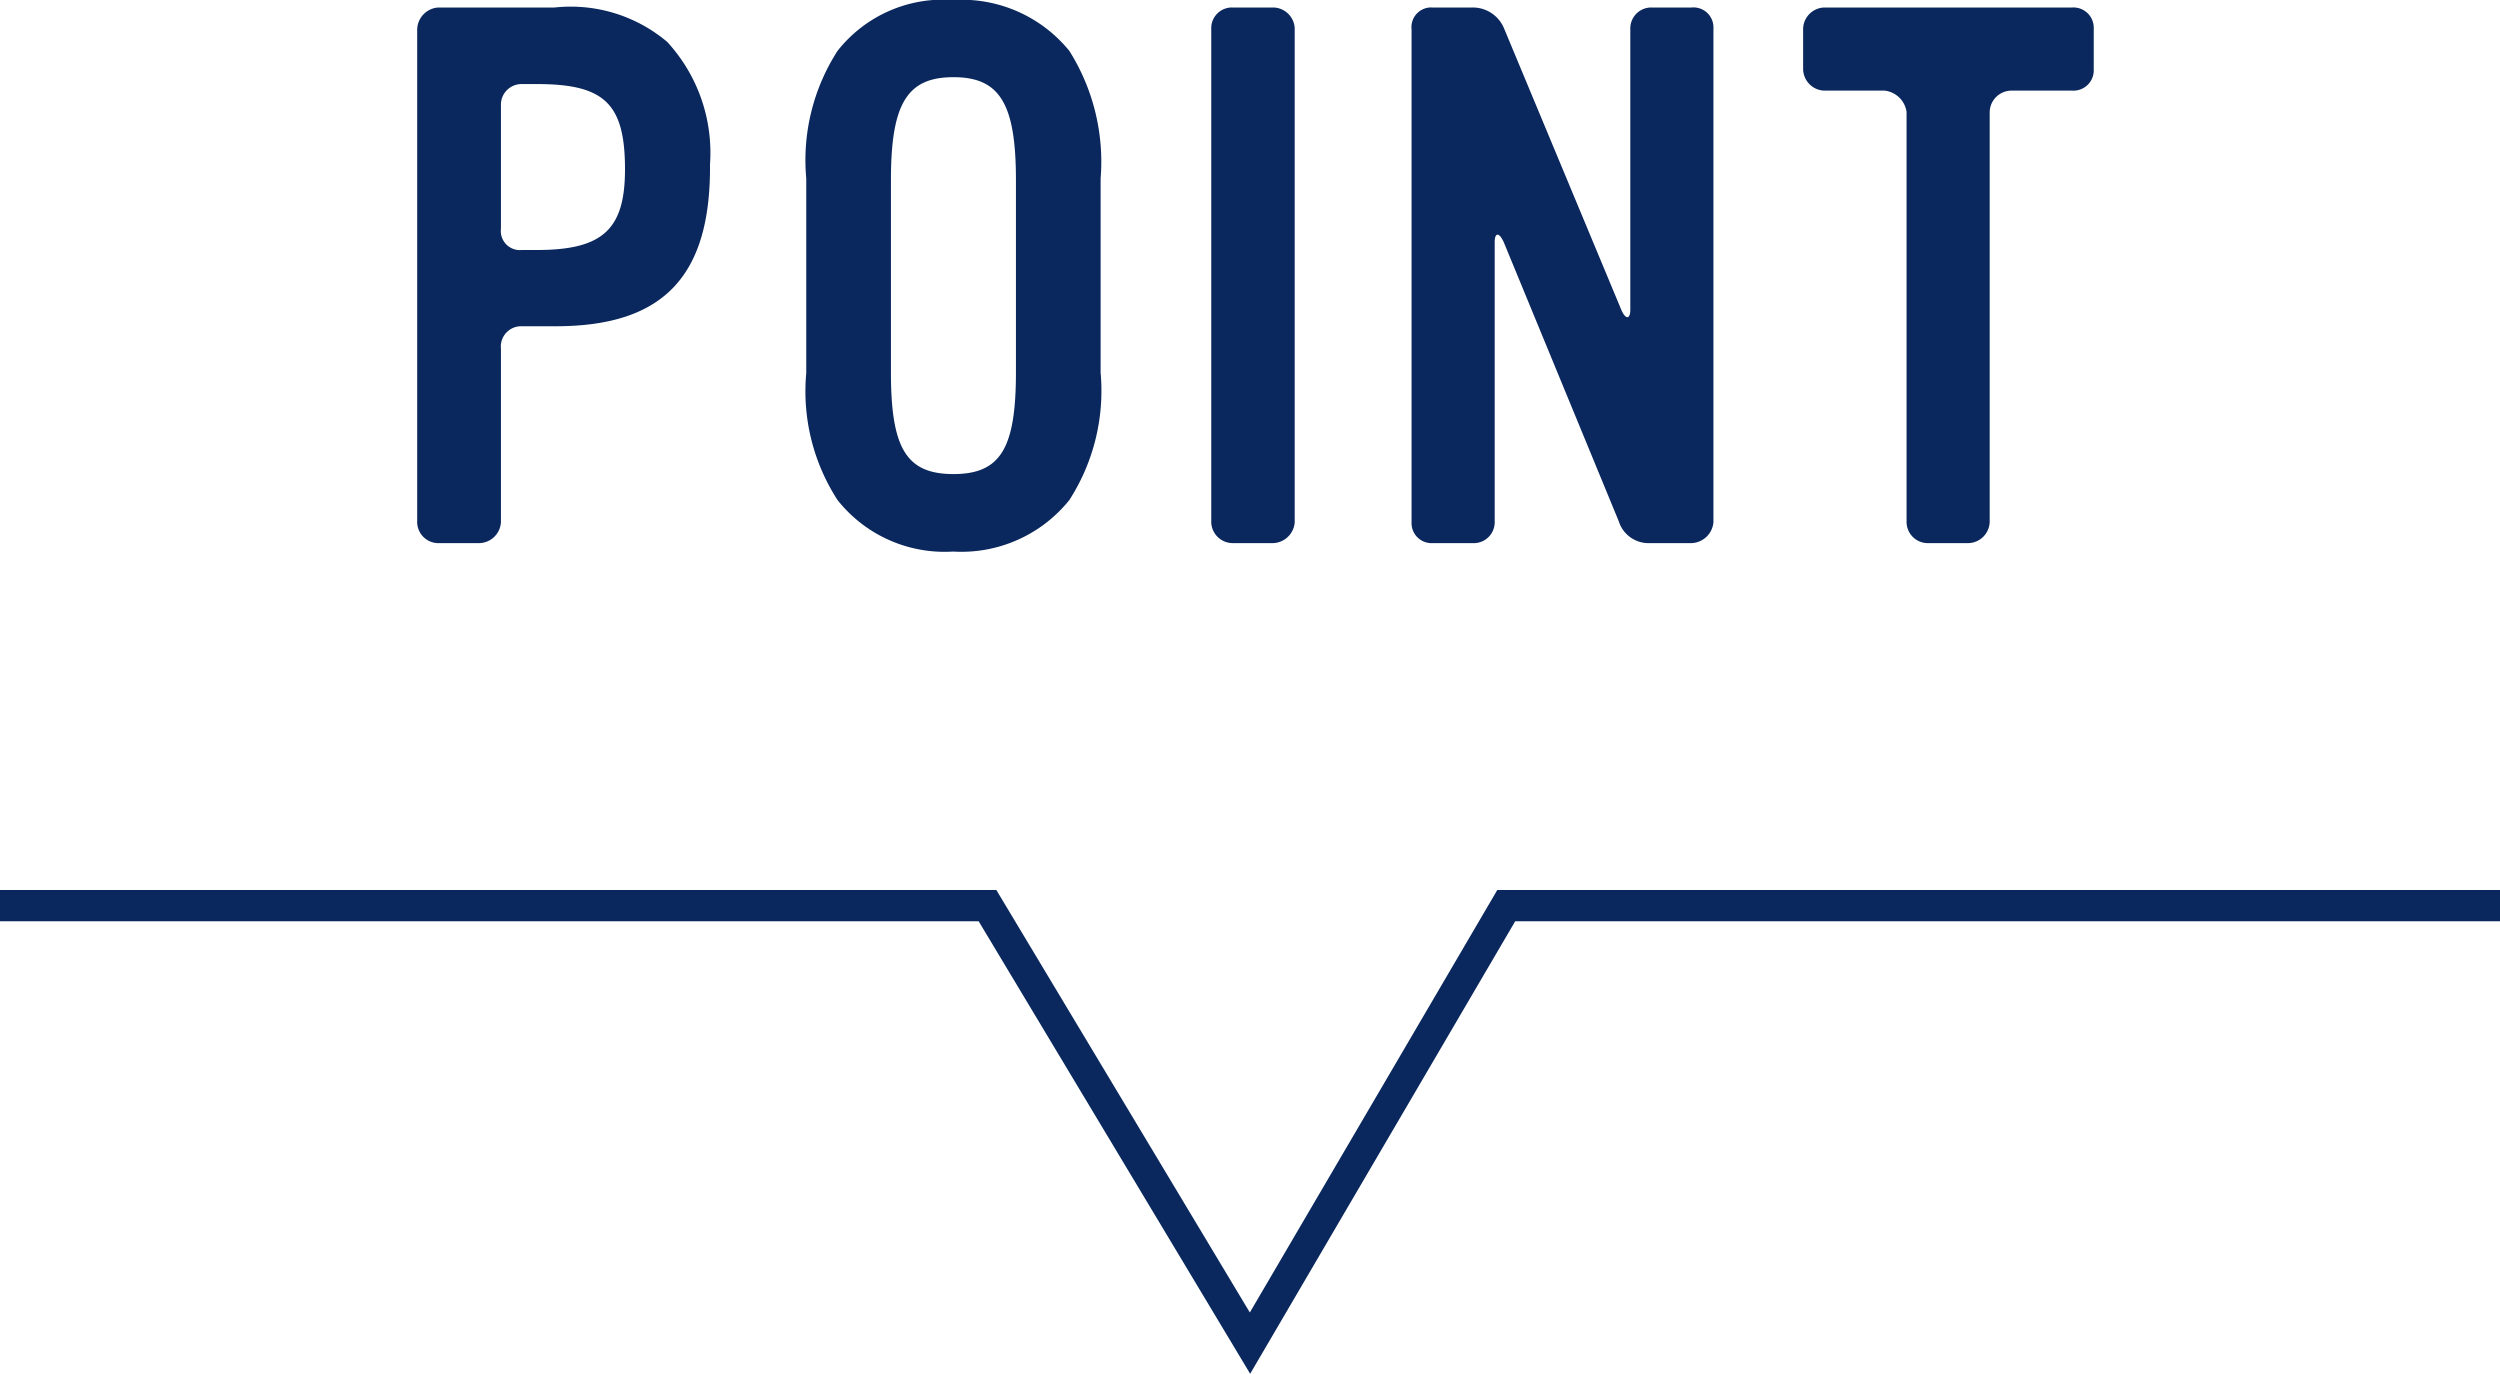 <svg xmlns="http://www.w3.org/2000/svg" viewBox="0 0 80 43.96"><defs><style>.cls-1{fill:#0a285d;}.cls-2{fill:none;stroke:#0a285d;stroke-miterlimit:10;}</style></defs><title>ttl_point</title><g id="レイヤー_2" data-name="レイヤー 2"><g id="frame"><path class="cls-1" d="M17.78,10.44H16.7a.65.65,0,0,0-.67.72v5.55a.71.71,0,0,1-.72.67H14a.68.68,0,0,1-.65-.65V.94a.72.72,0,0,1,.68-.7h3.72a4.79,4.79,0,0,1,3.6,1.1,5.24,5.24,0,0,1,1.37,3.92C22.75,8.86,21.21,10.44,17.78,10.44Zm-.6-7.75H16.7a.66.66,0,0,0-.67.69V7.32A.61.61,0,0,0,16.7,8h.48C19.29,8,20,7.34,20,5.42,20,3.31,19.34,2.69,17.18,2.69Z"/><path class="cls-1" d="M34.22,16a4.43,4.43,0,0,1-3.72,1.65A4.37,4.37,0,0,1,26.8,16a6.4,6.4,0,0,1-1-4.06V5.71a6.46,6.46,0,0,1,1-4.08A4.3,4.3,0,0,1,30.5,0a4.44,4.44,0,0,1,3.72,1.63,6.66,6.66,0,0,1,1,4.08v6.22A6.46,6.46,0,0,1,34.22,16ZM32.51,5.76c0-2.45-.52-3.29-2-3.29s-2,.84-2,3.29v6.15c0,2.42.48,3.26,2,3.26s2-.84,2-3.26Z"/><path class="cls-1" d="M40.73,17.38H39.44a.69.69,0,0,1-.68-.65V.91a.66.66,0,0,1,.68-.67h1.32a.7.7,0,0,1,.67.65V16.73A.72.72,0,0,1,40.73,17.38Z"/><path class="cls-1" d="M54.09,17.38H52.8a1,1,0,0,1-1-.7L48.12,7.75c-.15-.33-.29-.31-.29,0v8.93a.67.67,0,0,1-.7.7H45.84a.64.64,0,0,1-.67-.67V.94a.63.63,0,0,1,.67-.7h1.29a1.08,1.08,0,0,1,1,.67l3.75,9c.14.33.29.31.29,0V.94a.67.67,0,0,1,.67-.7h1.29a.64.64,0,0,1,.7.67v15.8A.73.73,0,0,1,54.09,17.38Z"/><path class="cls-1" d="M66.31,2.9H64.37a.7.7,0,0,0-.7.7V16.71a.7.7,0,0,1-.69.67h-1.3a.68.68,0,0,1-.67-.67V3.58a.8.8,0,0,0-.7-.68H58.37a.7.7,0,0,1-.67-.69V.91a.7.7,0,0,1,.67-.67h7.94A.65.65,0,0,1,67,.91V2.23A.65.65,0,0,1,66.31,2.9Z"/><polyline class="cls-2" points="0 28.98 31.6 28.98 40 42.98 48.2 28.98 80 28.98"/></g></g></svg>